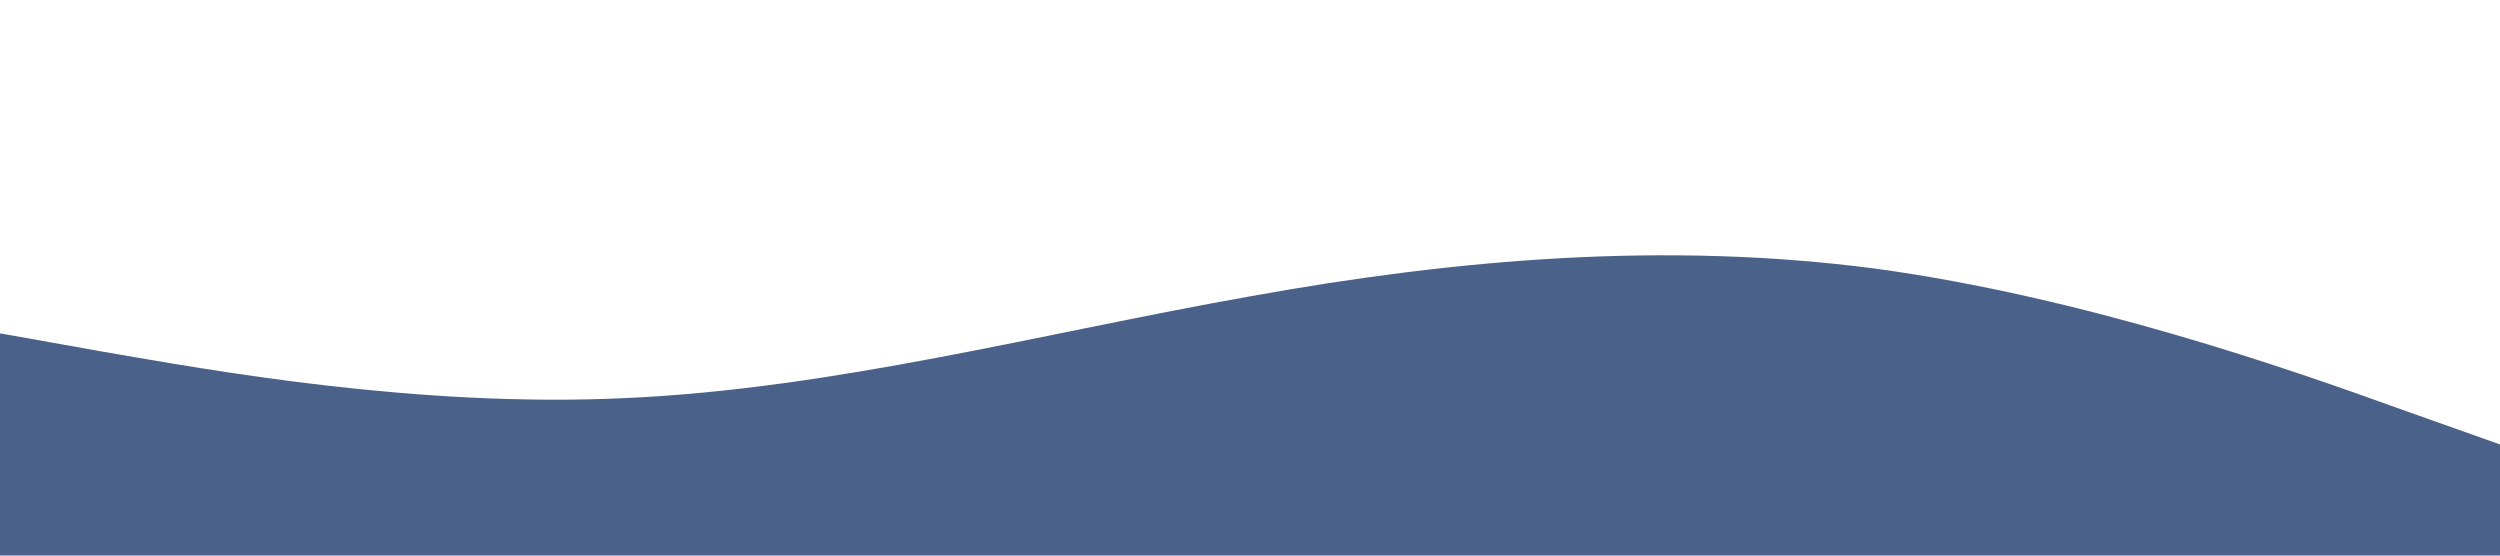 <?xml version="1.0" standalone="no"?><svg xmlns="http://www.w3.org/2000/svg" viewBox="0 0 1440 320"><path fill="#4A628A" fill-opacity="1" d="M0,192L60,202.7C120,213,240,235,360,229.3C480,224,600,192,720,170.7C840,149,960,139,1080,154.7C1200,171,1320,213,1380,234.7L1440,256L1440,320L1380,320C1320,320,1200,320,1080,320C960,320,840,320,720,320C600,320,480,320,360,320C240,320,120,320,60,320L0,320Z"></path></svg>
